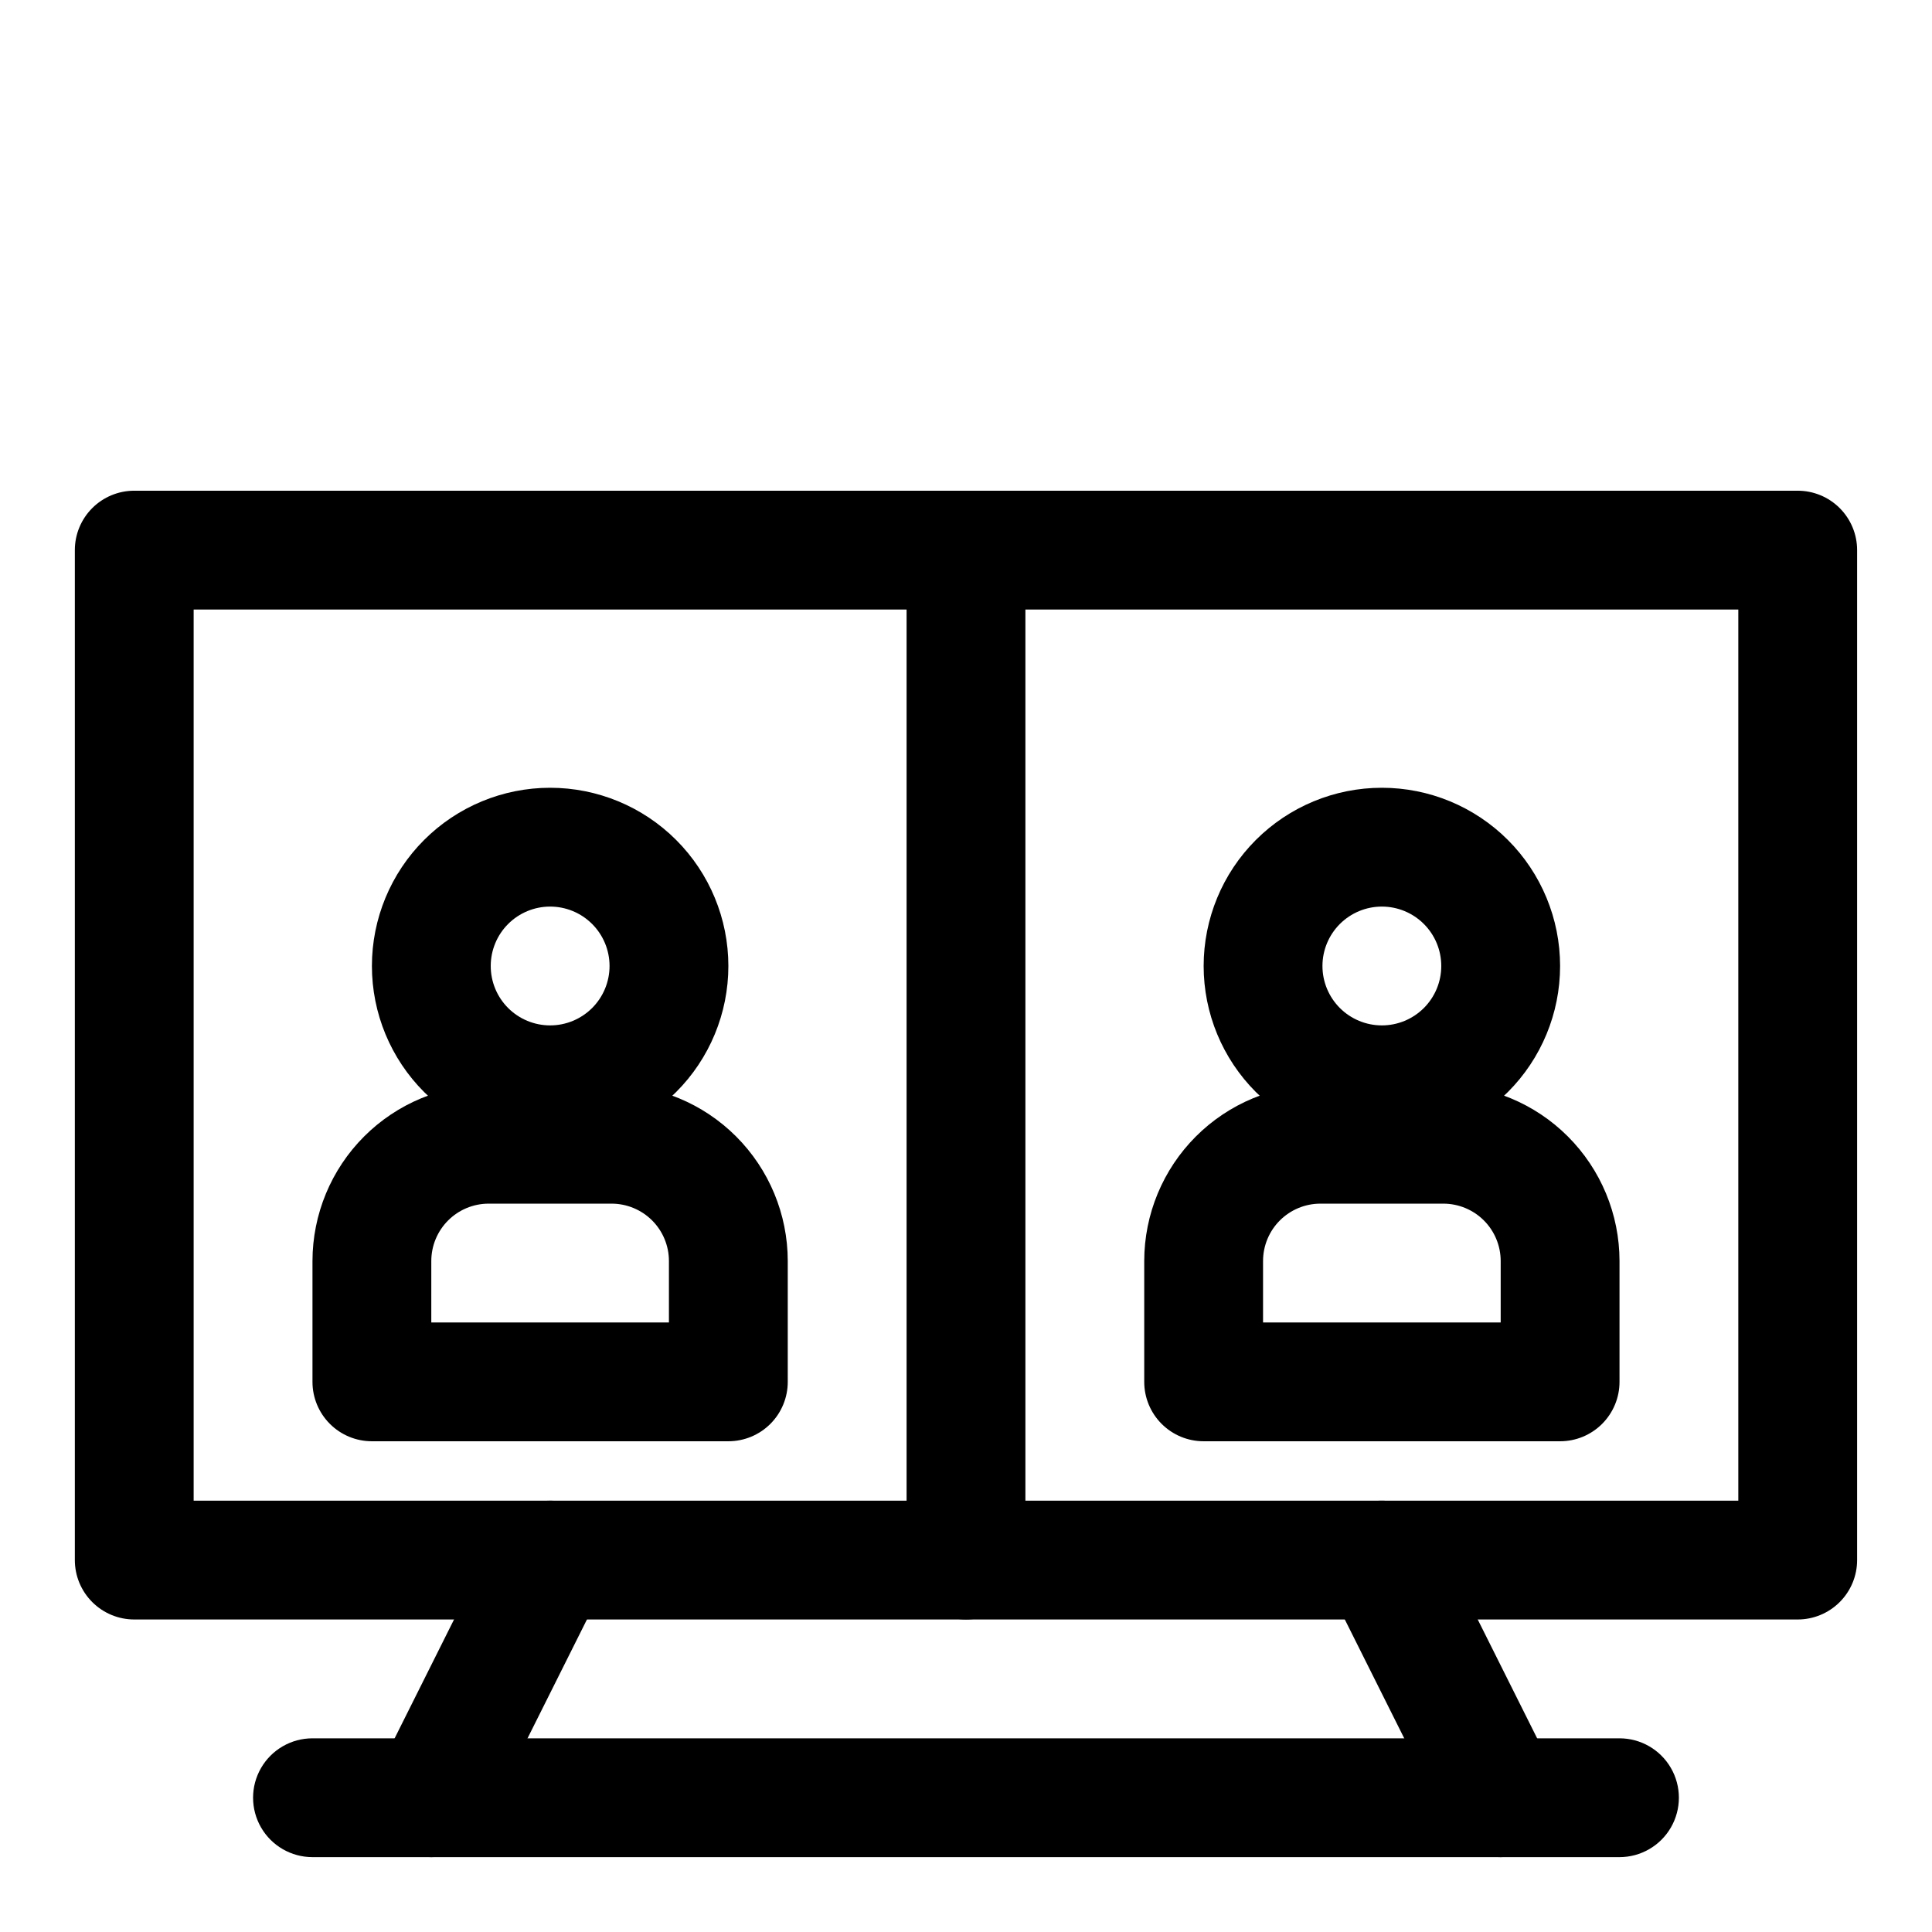 <?xml version="1.0" encoding="UTF-8"?>
<!-- Uploaded to: ICON Repo, www.iconrepo.com, Generator: ICON Repo Mixer Tools -->
<svg fill="#000000" width="800px" height="800px" version="1.1" viewBox="144 144 512 512" xmlns="http://www.w3.org/2000/svg">
 <g>
  <path d="m620.41 573.18h-440.83c-4.176 0-8.18-1.66-11.133-4.613-2.953-2.953-4.613-6.957-4.613-11.133v-267.65c0-4.176 1.66-8.18 4.613-11.133s6.957-4.609 11.133-4.609h440.83c4.176 0 8.18 1.656 11.133 4.609s4.613 6.957 4.613 11.133v267.65c0 4.176-1.66 8.18-4.613 11.133-2.953 2.953-6.957 4.613-11.133 4.613zm-425.09-31.488h409.35v-236.16h-409.35z"/>
  <path d="m258.3 636.16c-5.453-0.004-10.516-2.828-13.383-7.469-2.867-4.641-3.129-10.434-0.691-15.312l31.488-62.977c2.516-5.035 7.523-8.344 13.141-8.684 5.617-0.34 10.988 2.34 14.09 7.035 3.102 4.695 3.465 10.688 0.953 15.723l-31.488 62.977c-1.309 2.621-3.324 4.82-5.816 6.359s-5.363 2.352-8.293 2.348z"/>
  <path d="m541.7 636.16c-2.941 0.016-5.824-0.793-8.328-2.332-2.504-1.539-4.527-3.746-5.844-6.375l-31.488-62.977h0.004c-1.867-3.738-2.172-8.062-0.852-12.023 1.324-3.965 4.164-7.238 7.902-9.105 3.738-1.867 8.062-2.172 12.027-0.848 3.961 1.32 7.234 4.164 9.102 7.902l31.488 62.977c2.434 4.867 2.18 10.648-0.672 15.285-2.852 4.637-7.898 7.469-13.34 7.496z"/>
  <path d="m573.18 636.16h-346.37c-5.625 0-10.82-3-13.633-7.871-2.812-4.875-2.812-10.875 0-15.746 2.812-4.871 8.008-7.871 13.633-7.871h346.37c5.625 0 10.82 3 13.633 7.871 2.812 4.871 2.812 10.871 0 15.746-2.812 4.871-8.008 7.871-13.633 7.871z"/>
  <path d="m400 573.18c-4.176 0-8.18-1.66-11.133-4.613-2.953-2.953-4.613-6.957-4.613-11.133v-267.65c0-5.625 3-10.82 7.871-13.633s10.875-2.812 15.746 0 7.871 8.008 7.871 13.633v267.65c0 4.176-1.66 8.18-4.609 11.133-2.953 2.953-6.957 4.613-11.133 4.613z"/>
  <path d="m289.79 447.23c-12.527 0-24.539-4.977-33.398-13.832-8.855-8.859-13.832-20.875-13.832-33.398 0-12.527 4.977-24.543 13.832-33.398 8.859-8.859 20.871-13.836 33.398-13.836 12.527 0 24.543 4.977 33.398 13.836 8.859 8.855 13.836 20.871 13.836 33.398 0 12.523-4.977 24.539-13.836 33.398-8.855 8.855-20.871 13.832-33.398 13.832zm0-62.977c-4.176 0-8.18 1.66-11.133 4.613-2.953 2.953-4.609 6.957-4.609 11.133s1.656 8.18 4.609 11.133c2.953 2.949 6.957 4.609 11.133 4.609 4.176 0 8.18-1.66 11.133-4.609 2.953-2.953 4.613-6.957 4.613-11.133s-1.66-8.18-4.613-11.133c-2.953-2.953-6.957-4.613-11.133-4.613z"/>
  <path d="m337.02 525.95h-94.465c-4.176 0-8.18-1.656-11.133-4.609s-4.613-6.957-4.613-11.133v-32.039c0.016-12.379 4.938-24.242 13.688-32.996 8.754-8.75 20.617-13.672 32.996-13.684h32.59c12.375 0.012 24.242 4.934 32.992 13.684 8.754 8.754 13.676 20.617 13.688 32.996v32.039c0 4.176-1.656 8.18-4.609 11.133s-6.957 4.609-11.133 4.609zm-78.723-31.488h62.977v-16.293c-0.004-4.027-1.605-7.891-4.453-10.738-2.848-2.848-6.711-4.449-10.738-4.453h-32.59c-4.027 0.004-7.891 1.605-10.738 4.453-2.848 2.848-4.453 6.711-4.457 10.738z"/>
  <path d="m510.21 447.23c-12.527 0-24.539-4.977-33.398-13.832-8.859-8.859-13.832-20.875-13.832-33.398 0-12.527 4.973-24.543 13.832-33.398 8.859-8.859 20.871-13.836 33.398-13.836 12.527 0 24.539 4.977 33.398 13.836 8.855 8.855 13.832 20.871 13.832 33.398 0 12.523-4.977 24.539-13.832 33.398-8.859 8.855-20.871 13.832-33.398 13.832zm0-62.977c-4.176 0-8.18 1.66-11.133 4.613-2.953 2.953-4.613 6.957-4.613 11.133s1.66 8.18 4.613 11.133c2.953 2.949 6.957 4.609 11.133 4.609s8.18-1.66 11.133-4.609c2.953-2.953 4.609-6.957 4.609-11.133s-1.656-8.18-4.609-11.133c-2.953-2.953-6.957-4.613-11.133-4.613z"/>
  <path d="m557.44 525.95h-94.461c-4.176 0-8.184-1.656-11.133-4.609-2.953-2.953-4.613-6.957-4.613-11.133v-32.039c0.012-12.379 4.934-24.242 13.688-32.996 8.75-8.75 20.617-13.672 32.992-13.684h32.59c12.379 0.012 24.246 4.934 32.996 13.684 8.754 8.754 13.676 20.617 13.688 32.996v32.039c0 4.176-1.66 8.18-4.613 11.133-2.953 2.953-6.957 4.609-11.133 4.609zm-78.719-31.488h62.977v-16.293c-0.004-4.027-1.605-7.891-4.453-10.738-2.852-2.848-6.711-4.449-10.742-4.453h-32.59c-4.027 0.004-7.887 1.605-10.738 4.453-2.848 2.848-4.449 6.711-4.453 10.738z"/>
 </g>
</svg>